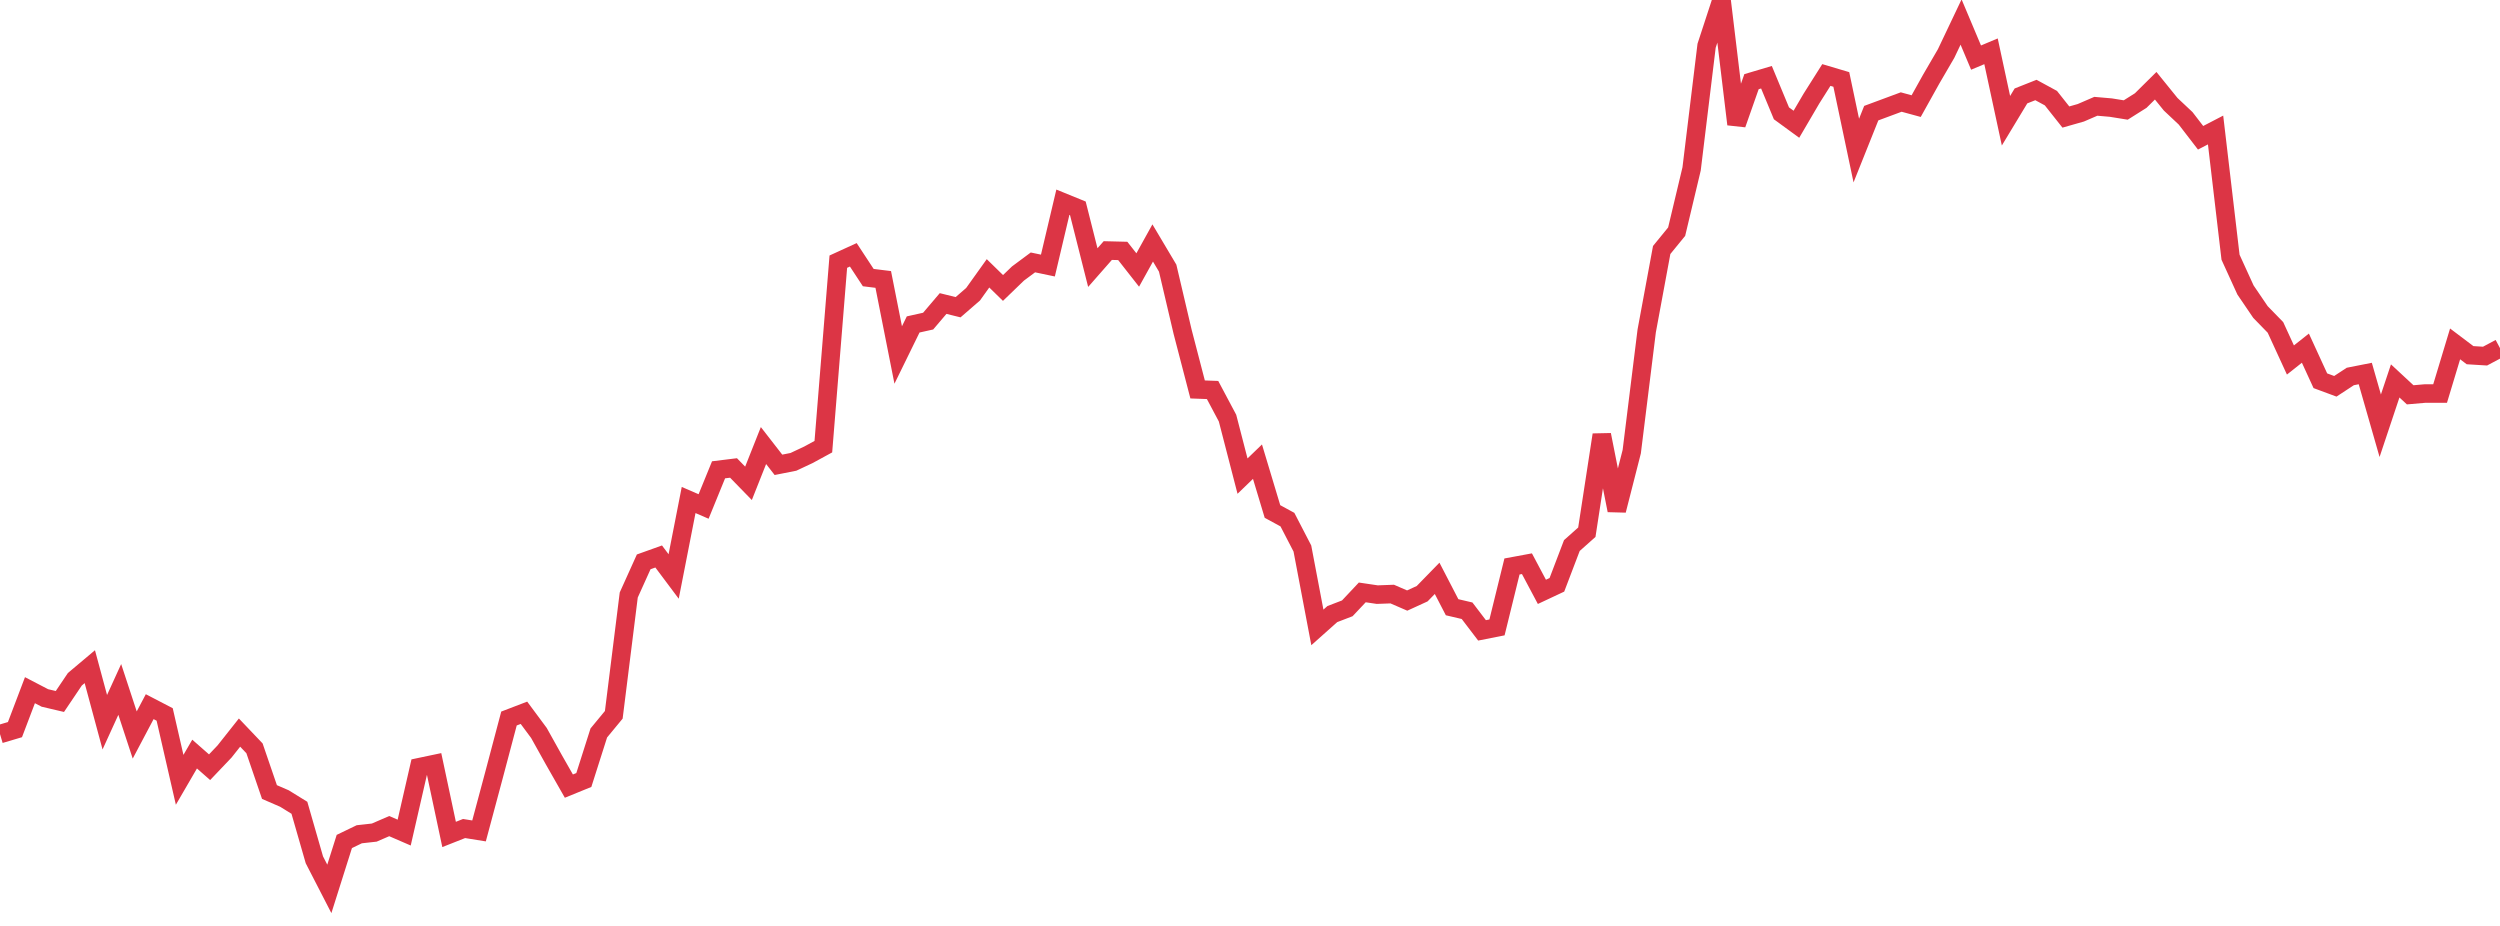 <?xml version="1.0" standalone="no"?>
<!DOCTYPE svg PUBLIC "-//W3C//DTD SVG 1.1//EN" "http://www.w3.org/Graphics/SVG/1.1/DTD/svg11.dtd">
<svg width="135" height="50" viewBox="0 0 135 50" preserveAspectRatio="none" class="sparkline" xmlns="http://www.w3.org/2000/svg"
xmlns:xlink="http://www.w3.org/1999/xlink"><path  class="sparkline--line" d="M 0 39.64 L 0 39.64 L 0.808 39.4 L 1.617 37.27 L 2.425 37.69 L 3.234 37.88 L 4.042 36.68 L 4.85 36 L 5.659 39 L 6.467 37.23 L 7.275 39.69 L 8.084 38.16 L 8.892 38.58 L 9.701 42.11 L 10.509 40.72 L 11.317 41.43 L 12.126 40.58 L 12.934 39.56 L 13.743 40.41 L 14.551 42.77 L 15.359 43.12 L 16.168 43.62 L 16.976 46.43 L 17.784 48 L 18.593 45.44 L 19.401 45.05 L 20.21 44.96 L 21.018 44.61 L 21.826 44.96 L 22.635 41.43 L 23.443 41.26 L 24.251 45.06 L 25.06 44.74 L 25.868 44.87 L 26.677 41.85 L 27.485 38.8 L 28.293 38.49 L 29.102 39.58 L 29.91 41.03 L 30.719 42.45 L 31.527 42.12 L 32.335 39.58 L 33.144 38.6 L 33.952 32.13 L 34.76 30.34 L 35.569 30.05 L 36.377 31.13 L 37.186 27 L 37.994 27.35 L 38.802 25.37 L 39.611 25.27 L 40.419 26.1 L 41.228 24.06 L 42.036 25.1 L 42.844 24.94 L 43.653 24.56 L 44.461 24.12 L 45.269 14.13 L 46.078 13.76 L 46.886 14.99 L 47.695 15.09 L 48.503 19.17 L 49.311 17.52 L 50.12 17.34 L 50.928 16.39 L 51.737 16.59 L 52.545 15.89 L 53.353 14.76 L 54.162 15.55 L 54.97 14.77 L 55.778 14.17 L 56.587 14.34 L 57.395 10.92 L 58.204 11.25 L 59.012 14.45 L 59.82 13.53 L 60.629 13.55 L 61.437 14.58 L 62.246 13.12 L 63.054 14.48 L 63.862 17.92 L 64.671 21.03 L 65.479 21.06 L 66.287 22.58 L 67.096 25.71 L 67.904 24.93 L 68.713 27.62 L 69.521 28.06 L 70.329 29.62 L 71.138 33.88 L 71.946 33.16 L 72.754 32.85 L 73.563 31.99 L 74.371 32.11 L 75.18 32.08 L 75.988 32.43 L 76.796 32.06 L 77.605 31.23 L 78.413 32.79 L 79.222 32.98 L 80.03 34.04 L 80.838 33.88 L 81.647 30.59 L 82.455 30.44 L 83.263 31.96 L 84.072 31.58 L 84.88 29.46 L 85.689 28.74 L 86.497 23.48 L 87.305 27.56 L 88.114 24.39 L 88.922 17.87 L 89.731 13.5 L 90.539 12.51 L 91.347 9.12 L 92.156 2.47 L 92.964 0 L 93.772 6.71 L 94.581 4.41 L 95.389 4.17 L 96.198 6.12 L 97.006 6.71 L 97.814 5.33 L 98.623 4.05 L 99.431 4.29 L 100.24 8.13 L 101.048 6.11 L 101.856 5.81 L 102.665 5.51 L 103.473 5.73 L 104.281 4.28 L 105.09 2.89 L 105.898 1.19 L 106.707 3.11 L 107.515 2.77 L 108.323 6.52 L 109.132 5.18 L 109.94 4.86 L 110.749 5.3 L 111.557 6.32 L 112.365 6.09 L 113.174 5.74 L 113.982 5.81 L 114.79 5.94 L 115.599 5.43 L 116.407 4.63 L 117.216 5.63 L 118.024 6.39 L 118.832 7.44 L 119.641 7.02 L 120.449 13.89 L 121.257 15.66 L 122.066 16.85 L 122.874 17.68 L 123.683 19.44 L 124.491 18.8 L 125.299 20.56 L 126.108 20.86 L 126.916 20.33 L 127.725 20.17 L 128.533 22.99 L 129.341 20.57 L 130.15 21.32 L 130.958 21.25 L 131.766 21.25 L 132.575 18.57 L 133.383 19.18 L 134.192 19.23 L 135 18.8" fill="none" stroke-width="1" stroke="#dc3545"></path></svg>